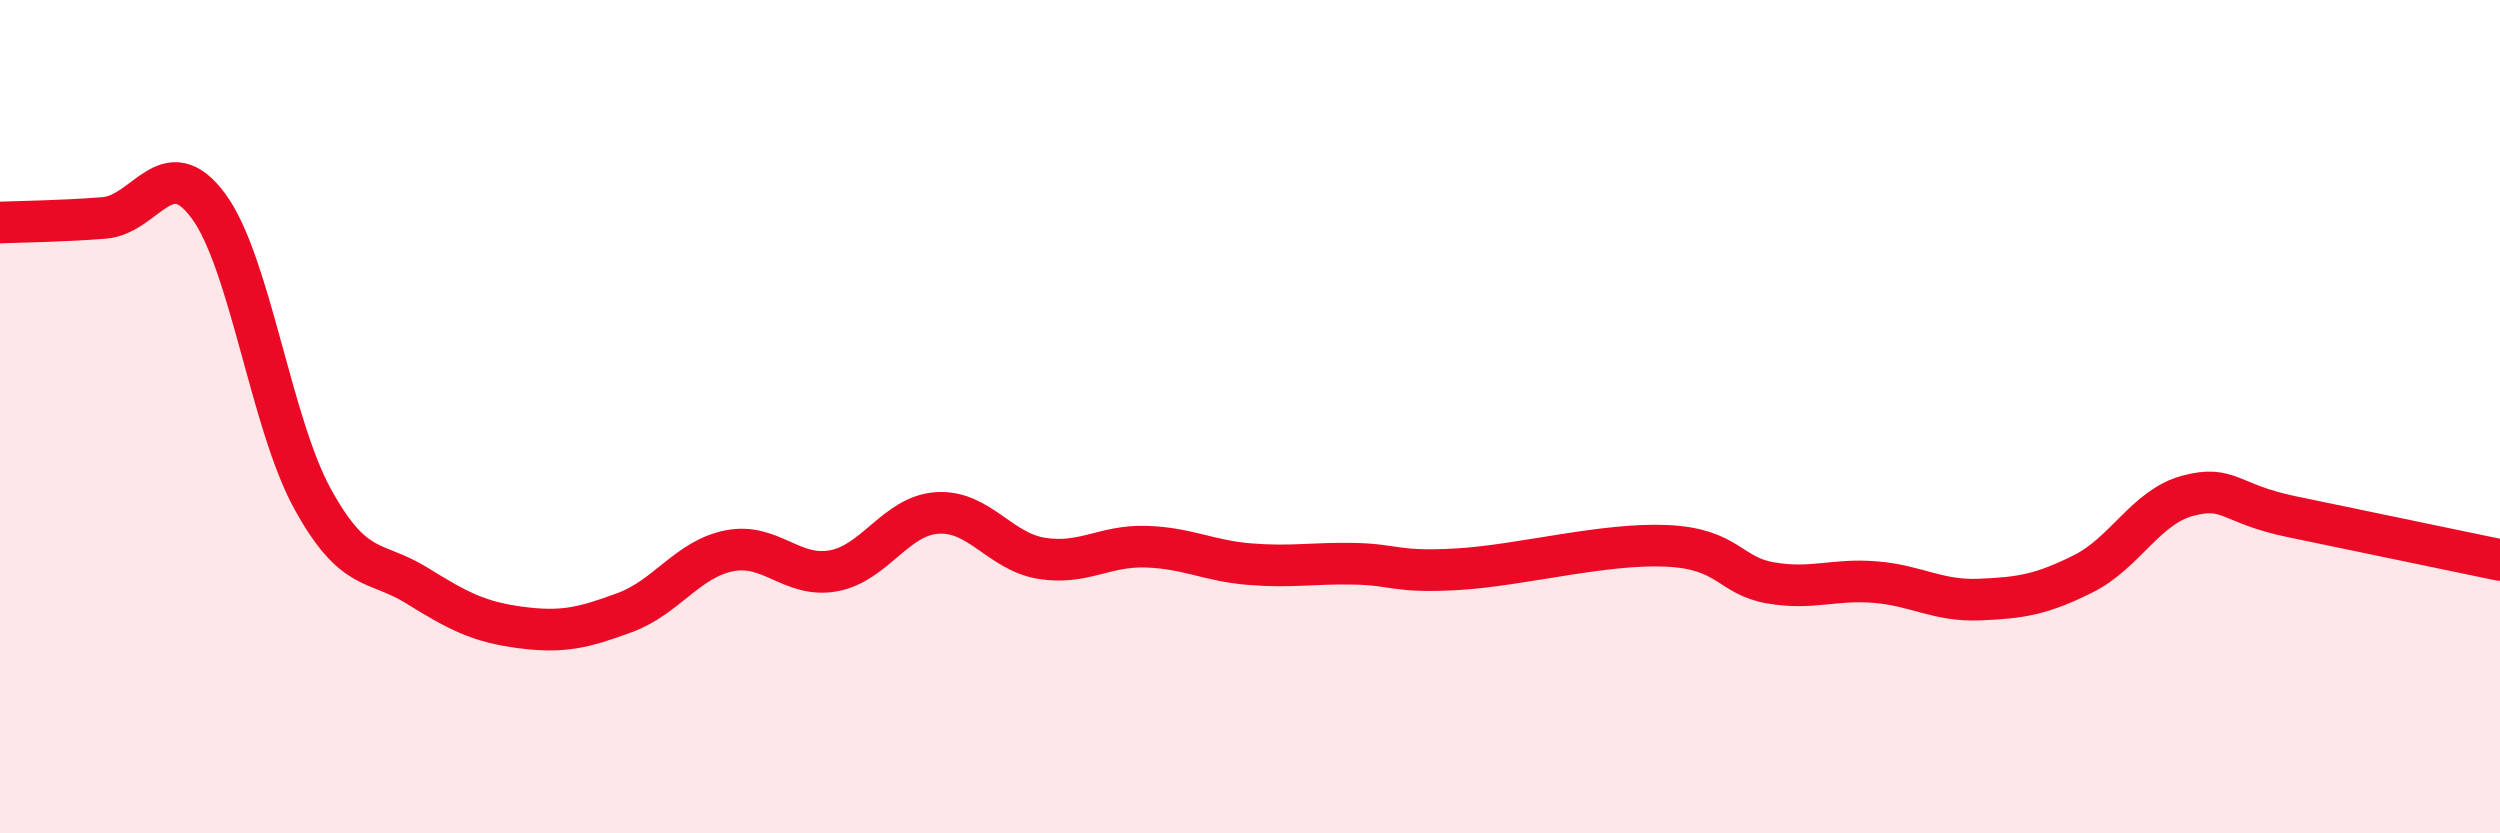 
    <svg width="60" height="20" viewBox="0 0 60 20" xmlns="http://www.w3.org/2000/svg">
      <path
        d="M 0,5.34 C 0.5,5.32 1.5,5.31 2.5,5.23 C 3.5,5.15 4,3.59 5,4.94 C 6,6.29 6.5,10.15 7.5,11.97 C 8.5,13.79 9,13.43 10,14.05 C 11,14.67 11.5,14.93 12.5,15.06 C 13.5,15.19 14,15.07 15,14.7 C 16,14.33 16.5,13.42 17.5,13.22 C 18.5,13.02 19,13.88 20,13.7 C 21,13.52 21.5,12.37 22.5,12.31 C 23.5,12.25 24,13.24 25,13.4 C 26,13.56 26.5,13.09 27.5,13.12 C 28.5,13.15 29,13.46 30,13.54 C 31,13.62 31.5,13.51 32.5,13.53 C 33.5,13.55 33.5,13.75 35,13.66 C 36.5,13.57 38.5,13.03 40,13.1 C 41.5,13.17 41.5,13.82 42.5,13.99 C 43.5,14.16 44,13.89 45,13.97 C 46,14.05 46.5,14.43 47.5,14.39 C 48.5,14.35 49,14.27 50,13.77 C 51,13.27 51.5,12.17 52.5,11.9 C 53.5,11.63 53.5,12.09 55,12.4 C 56.5,12.71 59,13.23 60,13.44L60 20L0 20Z"
        fill="#EB0A25"
        opacity="0.1"
        stroke-linecap="round"
        stroke-linejoin="round"
      />
      <path
        d="M 0,5.34 C 0.5,5.32 1.5,5.31 2.5,5.23 C 3.5,5.15 4,3.59 5,4.94 C 6,6.29 6.5,10.15 7.5,11.97 C 8.5,13.79 9,13.43 10,14.05 C 11,14.67 11.5,14.93 12.5,15.06 C 13.5,15.19 14,15.07 15,14.7 C 16,14.33 16.5,13.42 17.5,13.22 C 18.5,13.02 19,13.88 20,13.7 C 21,13.52 21.5,12.37 22.5,12.31 C 23.5,12.25 24,13.24 25,13.4 C 26,13.56 26.5,13.09 27.5,13.12 C 28.5,13.15 29,13.46 30,13.54 C 31,13.62 31.5,13.51 32.5,13.53 C 33.5,13.55 33.5,13.75 35,13.66 C 36.5,13.57 38.5,13.03 40,13.1 C 41.5,13.17 41.5,13.82 42.5,13.99 C 43.5,14.16 44,13.89 45,13.97 C 46,14.05 46.5,14.43 47.5,14.39 C 48.5,14.35 49,14.27 50,13.77 C 51,13.27 51.5,12.17 52.5,11.9 C 53.5,11.63 53.5,12.09 55,12.4 C 56.5,12.71 59,13.23 60,13.44"
        stroke="#EB0A25"
        stroke-width="1"
        fill="none"
        stroke-linecap="round"
        stroke-linejoin="round"
      />
    </svg>
  